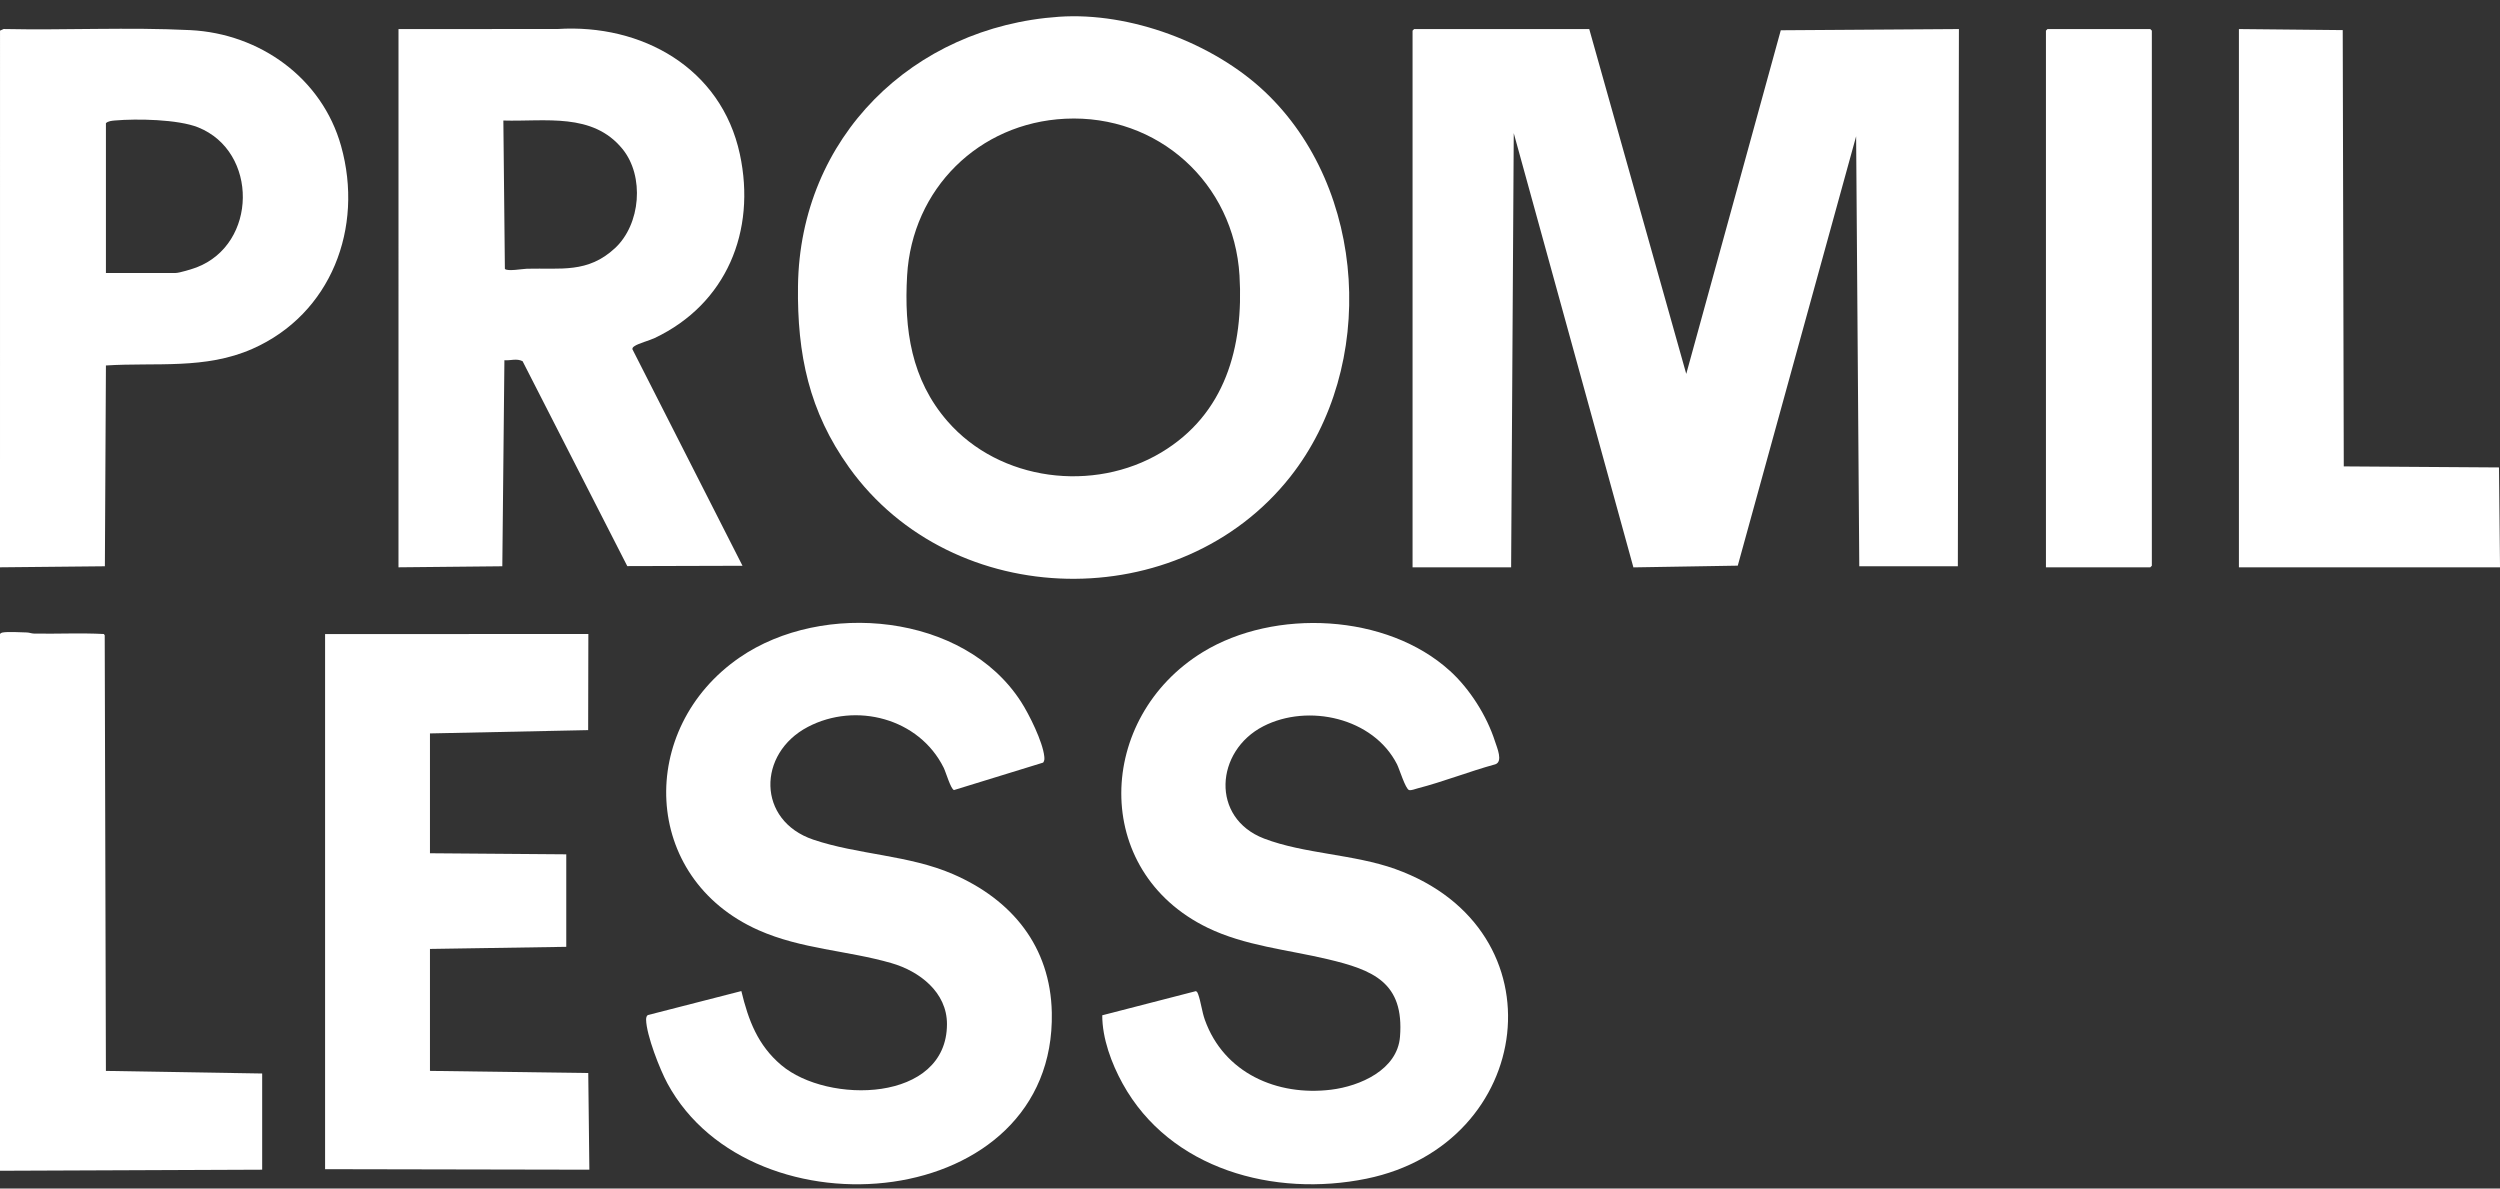 <svg width="122" height="58" viewBox="0 0 122 58" fill="none" xmlns="http://www.w3.org/2000/svg">
<rect x="0" y="0" width="122" height="58" fill="#333333" stroke="none"/>
<path d="M77.555 1.418L82.289 18.246L86.902 1.477L95.595 1.418L95.543 27.634H90.733L90.579 6.651L84.803 27.604L79.71 27.688L73.871 6.497L73.743 27.685H68.933V1.495L69.009 1.418H77.555Z" fill="white"/>
<path d="M51.676 0.818C55.15 0.579 59.196 2.092 61.717 4.47C66.729 9.197 67.212 17.89 62.965 23.268C57.589 30.076 46.493 29.881 41.432 22.806C39.481 20.079 38.899 17.291 38.942 13.959C39.034 6.697 44.547 1.308 51.676 0.818ZM51.983 5.794C47.767 5.999 44.511 9.216 44.267 13.449C44.116 16.075 44.468 18.522 46.236 20.555C48.79 23.49 53.371 24.055 56.666 22.083C59.795 20.212 60.695 16.936 60.488 13.449C60.22 8.93 56.502 5.574 51.983 5.794Z" fill="white"/>
<path d="M19.447 1.418L27.202 1.416C31.314 1.151 35.198 3.31 36.105 7.523C36.914 11.283 35.444 14.835 31.952 16.494C31.69 16.619 31.159 16.756 30.965 16.89C30.908 16.929 30.86 16.961 30.86 17.039L36.234 27.61L30.611 27.626L25.502 17.626C25.204 17.479 24.93 17.603 24.615 17.579L24.513 27.634L19.446 27.685L19.447 1.418ZM30.01 12.111C31.264 10.949 31.462 8.599 30.374 7.266C28.914 5.48 26.61 5.942 24.564 5.882L24.638 13.119C24.735 13.258 25.525 13.118 25.714 13.114C27.375 13.072 28.682 13.343 30.01 12.111Z" fill="white"/>
<path d="M70.753 32.734C71.728 33.621 72.558 34.931 72.96 36.191C73.056 36.49 73.357 37.167 72.971 37.298C71.708 37.643 70.438 38.148 69.176 38.473C69.063 38.502 68.868 38.583 68.764 38.555C68.588 38.507 68.289 37.522 68.174 37.296C67.017 35.025 63.837 34.318 61.649 35.442C59.303 36.646 59.066 39.918 61.69 40.923C63.639 41.669 66.066 41.683 68.089 42.408C76.31 45.357 74.895 55.841 66.683 57.52C62.192 58.437 57.097 57.076 54.782 52.876C54.241 51.895 53.788 50.673 53.79 49.546L58.356 48.368C58.424 48.391 58.446 48.454 58.468 48.514C58.603 48.882 58.654 49.369 58.799 49.773C59.728 52.364 62.321 53.502 64.96 53.177C66.364 53.004 68.193 52.211 68.32 50.594C68.53 47.941 67.011 47.335 64.778 46.806C62.834 46.345 60.749 46.155 58.935 45.276C53.215 42.503 53.491 35.008 58.701 31.82C62.196 29.683 67.677 29.939 70.753 32.736L70.753 32.734Z" fill="white"/>
<path d="M50.906 37.215L46.555 38.555C46.397 38.511 46.156 37.673 46.052 37.465C44.853 35.049 41.766 34.245 39.422 35.474C36.952 36.769 36.934 40.042 39.687 40.974C41.865 41.711 44.35 41.724 46.503 42.656C49.389 43.906 51.262 46.193 51.328 49.414C51.527 59.173 36.715 60.515 32.573 52.876C32.199 52.186 31.548 50.525 31.53 49.764C31.529 49.687 31.542 49.583 31.612 49.536L36.178 48.364C36.523 49.795 36.978 51.004 38.126 51.977C40.389 53.895 46.209 53.81 46.212 49.976C46.214 48.419 44.867 47.394 43.501 47C41.357 46.38 39.11 46.322 37.017 45.393C31.279 42.845 31.073 35.54 36.094 32.086C40.146 29.298 47.035 29.916 49.826 34.245C50.224 34.861 50.884 36.194 50.96 36.908C50.972 37.02 50.978 37.12 50.906 37.215Z" fill="white"/>
<path d="M0.001 1.495L0.177 1.416C3.209 1.48 6.265 1.32 9.288 1.47C12.678 1.639 15.717 3.809 16.645 7.125C17.764 11.114 16.161 15.327 12.317 17.024C10.008 18.042 7.619 17.679 5.169 17.835L5.118 27.634L0 27.685L0.001 1.495ZM5.169 13.321H8.572C8.751 13.321 9.387 13.127 9.583 13.052C12.571 11.918 12.611 7.395 9.671 6.216C8.686 5.821 6.675 5.786 5.602 5.88C5.458 5.893 5.273 5.909 5.169 6.011V13.321Z" fill="white"/>
<path d="M15.864 30.943L28.712 30.939L28.702 35.63L20.982 35.791V41.639L27.634 41.691V46.205L20.982 46.308V52.259L28.707 52.364L28.761 57.081L15.864 57.056V30.943Z" fill="white"/>
<path d="M0 30.943C0.032 30.892 0.071 30.877 0.128 30.866C0.39 30.818 1.006 30.857 1.307 30.864C1.428 30.867 1.54 30.917 1.661 30.919C2.796 30.94 3.939 30.88 5.069 30.94L5.11 31.002L5.168 52.26L12.794 52.387V57.081L0 57.133V30.943Z" fill="white"/>
<path d="M109.259 1.418L114.325 1.469L114.376 22.76L121.95 22.811L122.001 27.685H109.259V1.418Z" fill="white"/>
<path d="M99.842 27.685V1.495L99.918 1.418H104.933L105.01 1.495V27.608L104.933 27.685H99.842Z" fill="white"/>
</svg>
